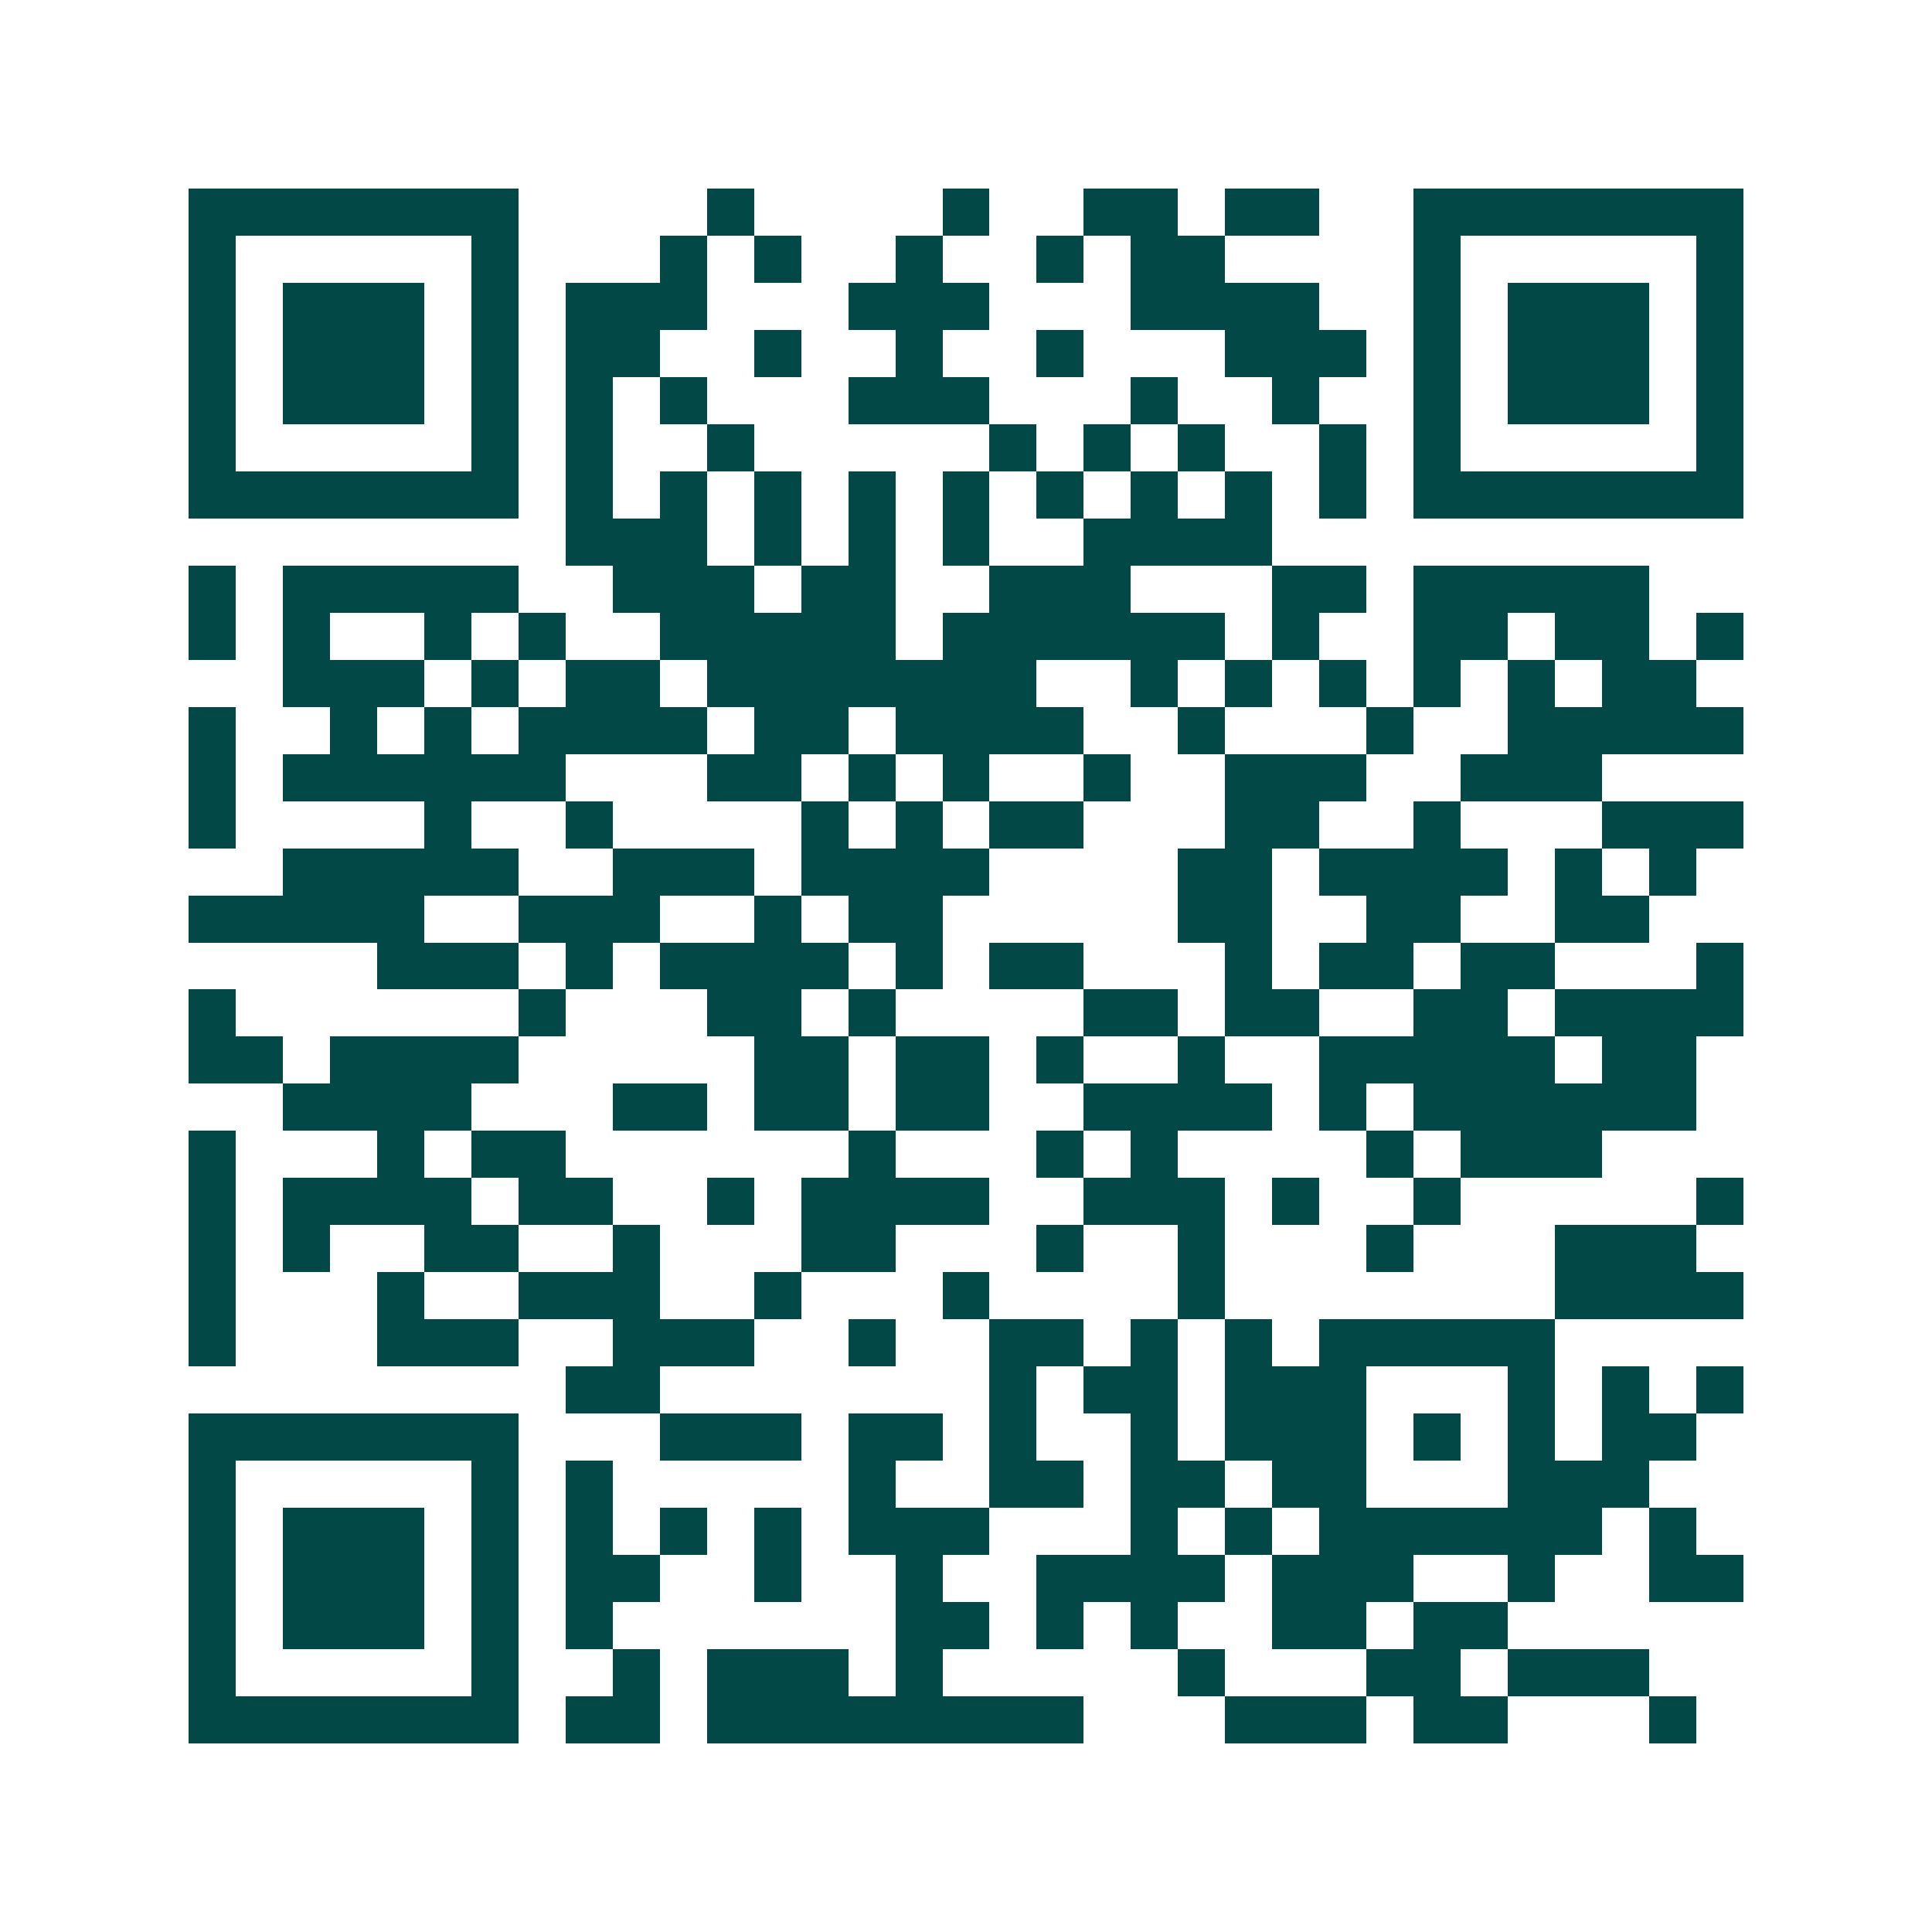 <svg xmlns="http://www.w3.org/2000/svg" width="200" height="200" viewBox="0 0 41 41" shape-rendering="crispEdges"><path fill="#ffffff" d="M0 0h41v41H0z"/><path stroke="#014847" d="M4 4.5h7m4 0h1m4 0h1m2 0h2m1 0h2m2 0h7M4 5.5h1m5 0h1m3 0h1m1 0h1m2 0h1m2 0h1m1 0h2m4 0h1m5 0h1M4 6.5h1m1 0h3m1 0h1m1 0h3m3 0h3m3 0h4m2 0h1m1 0h3m1 0h1M4 7.5h1m1 0h3m1 0h1m1 0h2m2 0h1m2 0h1m2 0h1m3 0h3m1 0h1m1 0h3m1 0h1M4 8.5h1m1 0h3m1 0h1m1 0h1m1 0h1m3 0h3m3 0h1m2 0h1m2 0h1m1 0h3m1 0h1M4 9.5h1m5 0h1m1 0h1m2 0h1m5 0h1m1 0h1m1 0h1m2 0h1m1 0h1m5 0h1M4 10.5h7m1 0h1m1 0h1m1 0h1m1 0h1m1 0h1m1 0h1m1 0h1m1 0h1m1 0h1m1 0h7M12 11.5h3m1 0h1m1 0h1m1 0h1m2 0h4M4 12.5h1m1 0h5m2 0h3m1 0h2m2 0h3m3 0h2m1 0h5M4 13.5h1m1 0h1m2 0h1m1 0h1m2 0h5m1 0h6m1 0h1m2 0h2m1 0h2m1 0h1M6 14.5h3m1 0h1m1 0h2m1 0h7m2 0h1m1 0h1m1 0h1m1 0h1m1 0h1m1 0h2M4 15.5h1m2 0h1m1 0h1m1 0h4m1 0h2m1 0h4m2 0h1m3 0h1m2 0h5M4 16.5h1m1 0h6m3 0h2m1 0h1m1 0h1m2 0h1m2 0h3m2 0h3M4 17.5h1m4 0h1m2 0h1m4 0h1m1 0h1m1 0h2m3 0h2m2 0h1m3 0h3M6 18.5h5m2 0h3m1 0h4m4 0h2m1 0h4m1 0h1m1 0h1M4 19.5h5m2 0h3m2 0h1m1 0h2m5 0h2m2 0h2m2 0h2M8 20.5h3m1 0h1m1 0h4m1 0h1m1 0h2m3 0h1m1 0h2m1 0h2m3 0h1M4 21.5h1m6 0h1m3 0h2m1 0h1m4 0h2m1 0h2m2 0h2m1 0h4M4 22.5h2m1 0h4m5 0h2m1 0h2m1 0h1m2 0h1m2 0h5m1 0h2M6 23.5h4m3 0h2m1 0h2m1 0h2m2 0h4m1 0h1m1 0h6M4 24.5h1m3 0h1m1 0h2m6 0h1m3 0h1m1 0h1m4 0h1m1 0h3M4 25.5h1m1 0h4m1 0h2m2 0h1m1 0h4m2 0h3m1 0h1m2 0h1m5 0h1M4 26.5h1m1 0h1m2 0h2m2 0h1m3 0h2m3 0h1m2 0h1m3 0h1m3 0h3M4 27.5h1m3 0h1m2 0h3m2 0h1m3 0h1m4 0h1m7 0h4M4 28.5h1m3 0h3m2 0h3m2 0h1m2 0h2m1 0h1m1 0h1m1 0h5M12 29.5h2m7 0h1m1 0h2m1 0h3m3 0h1m1 0h1m1 0h1M4 30.5h7m3 0h3m1 0h2m1 0h1m2 0h1m1 0h3m1 0h1m1 0h1m1 0h2M4 31.5h1m5 0h1m1 0h1m5 0h1m2 0h2m1 0h2m1 0h2m3 0h3M4 32.5h1m1 0h3m1 0h1m1 0h1m1 0h1m1 0h1m1 0h3m3 0h1m1 0h1m1 0h6m1 0h1M4 33.5h1m1 0h3m1 0h1m1 0h2m2 0h1m2 0h1m2 0h4m1 0h3m2 0h1m2 0h2M4 34.5h1m1 0h3m1 0h1m1 0h1m6 0h2m1 0h1m1 0h1m2 0h2m1 0h2M4 35.5h1m5 0h1m2 0h1m1 0h3m1 0h1m5 0h1m3 0h2m1 0h3M4 36.5h7m1 0h2m1 0h8m3 0h3m1 0h2m3 0h1"/></svg>
